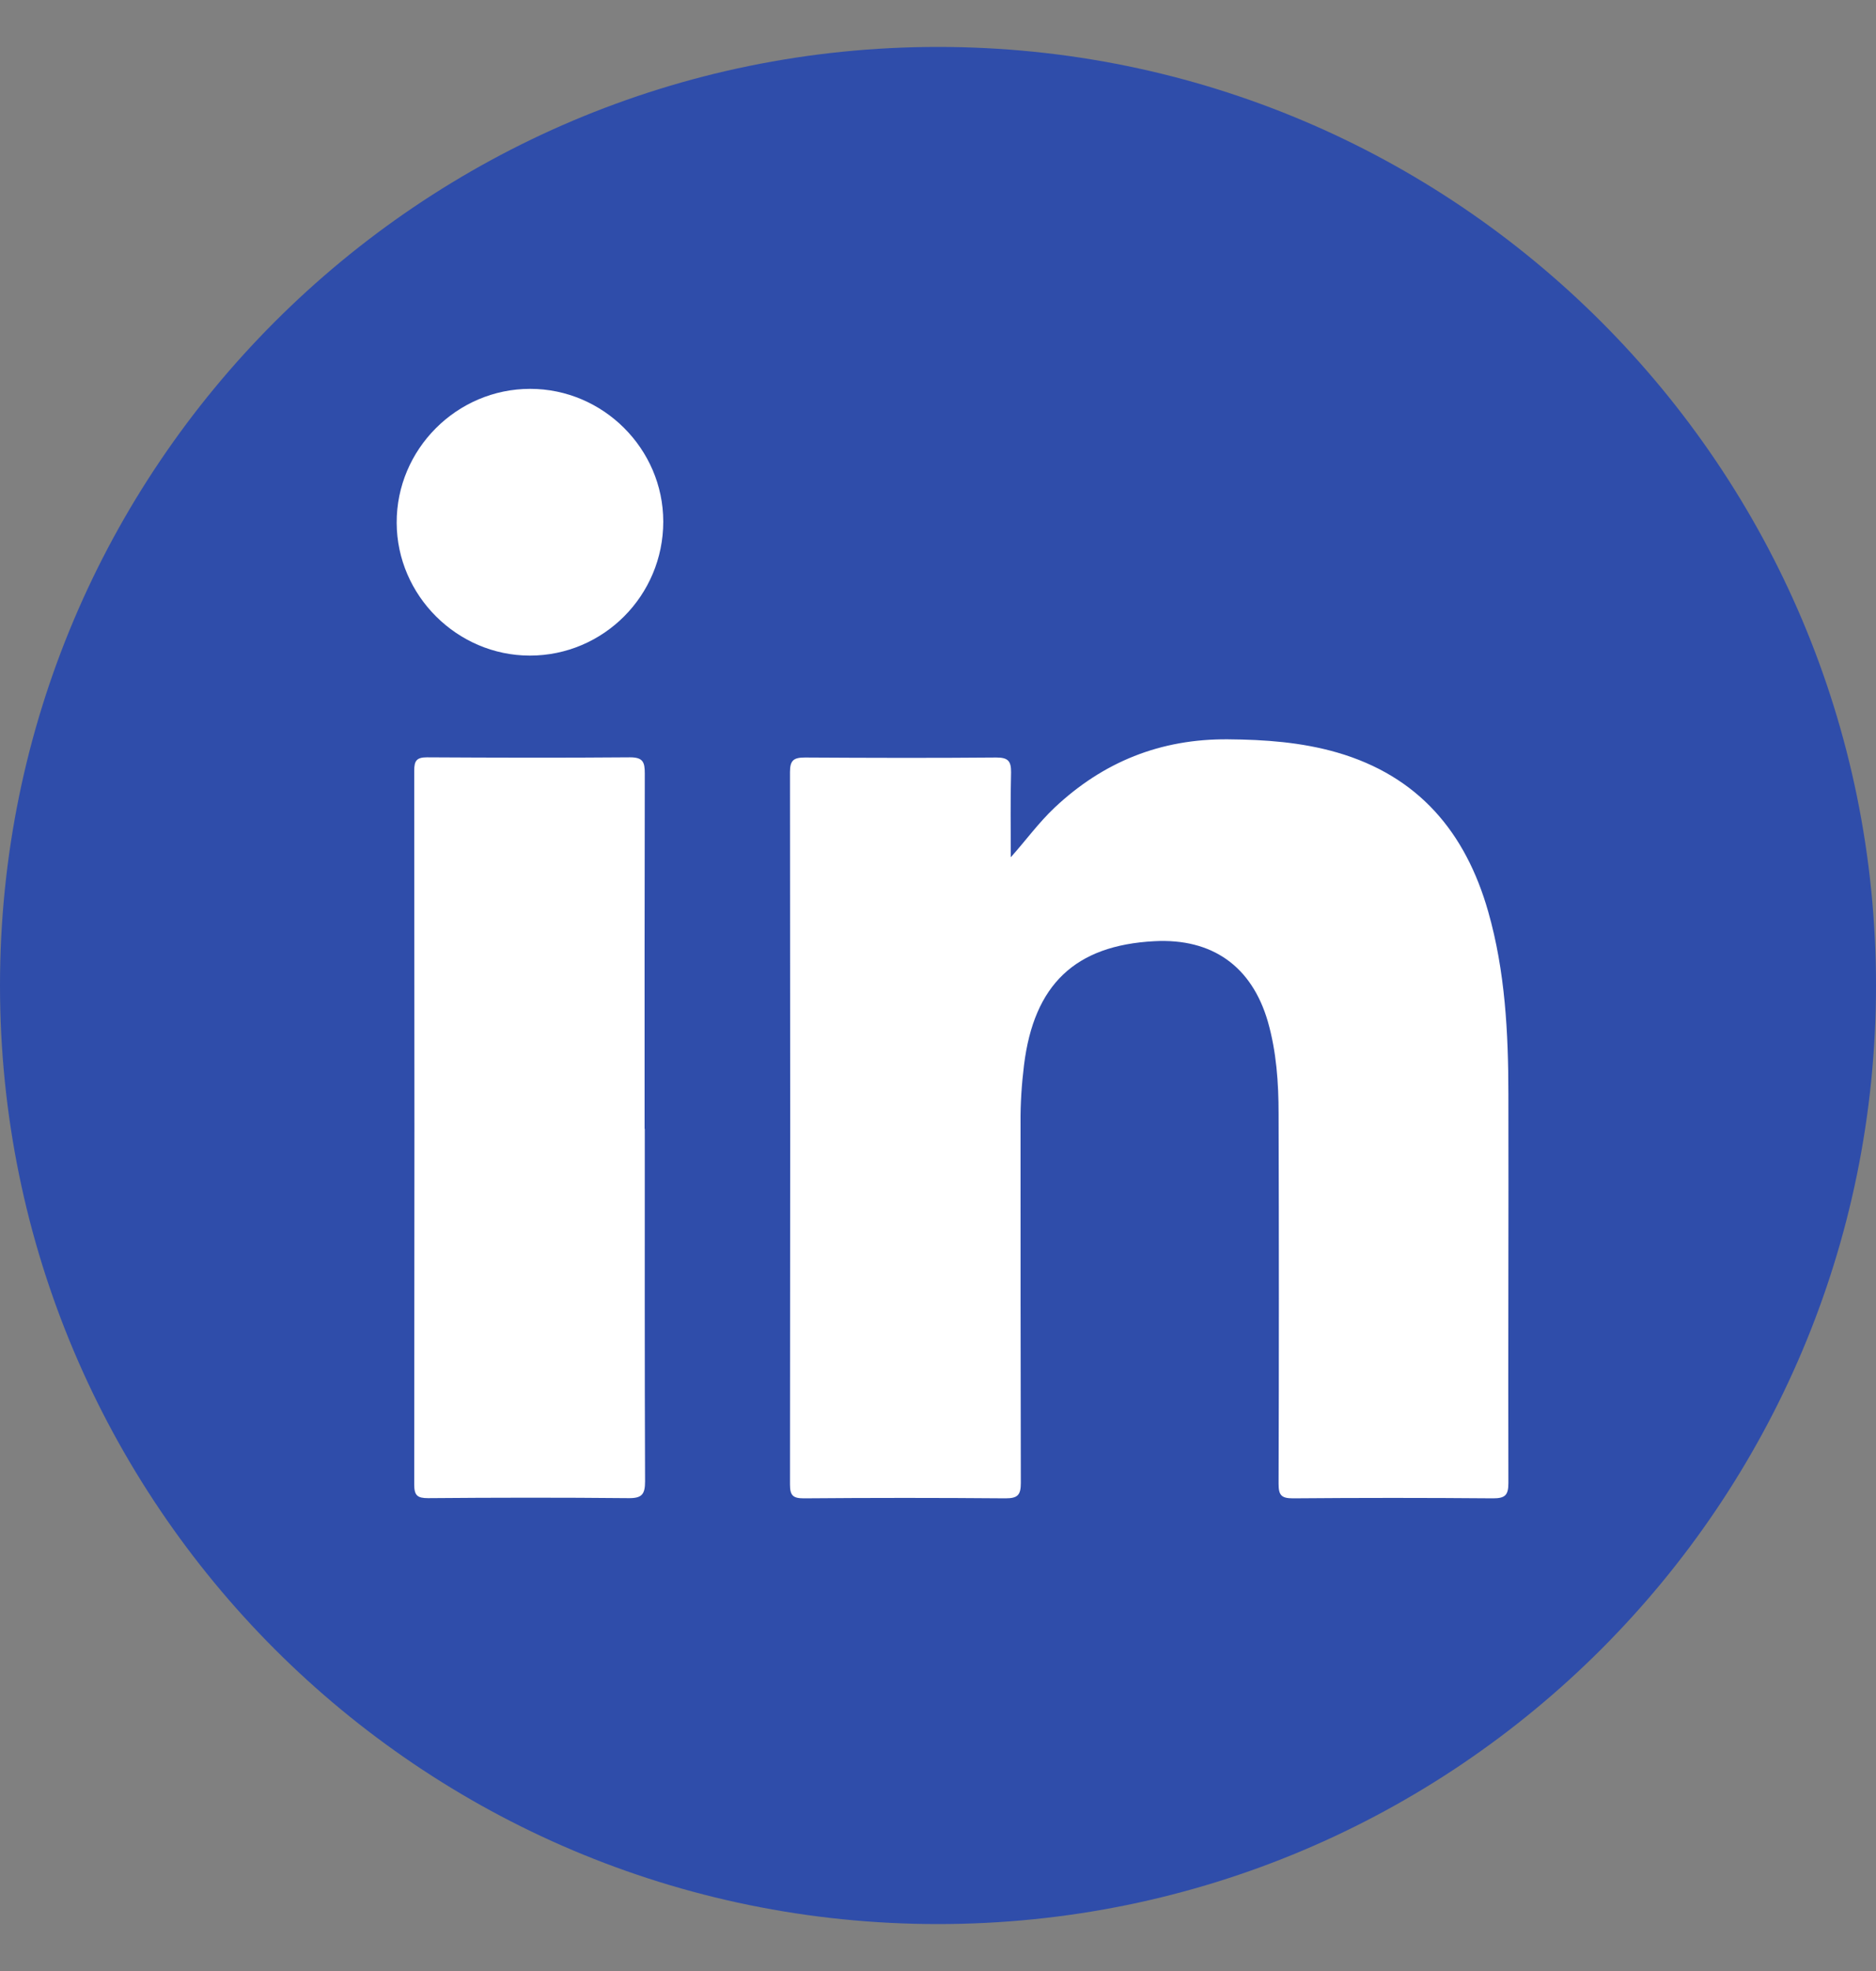 <svg width="20" height="21" viewBox="0 0 20 21" fill="none" xmlns="http://www.w3.org/2000/svg">
<rect x="0" y="0" width="20" height="21" fill="#808080" stroke="none"/>
<path d="M10 20.5C15.523 20.5 20 16.023 20 10.5C20 4.977 15.523 0.5 10 0.5C4.477 0.5 0 4.977 0 10.5C0 16.023 4.477 20.5 10 20.5Z" fill="#2F4DAA"/>
<path d="M10.774 9.136C10.939 8.951 11.074 8.764 11.243 8.605C11.761 8.117 12.374 7.871 13.091 7.877C13.486 7.88 13.874 7.908 14.253 8.017C15.121 8.268 15.625 8.866 15.866 9.714C16.047 10.349 16.08 11.002 16.081 11.657C16.084 13.038 16.077 14.42 16.081 15.801C16.081 15.93 16.046 15.964 15.918 15.964C15.207 15.958 14.495 15.958 13.783 15.964C13.657 15.964 13.631 15.927 13.631 15.808C13.635 14.494 13.635 13.18 13.631 11.865C13.631 11.536 13.608 11.206 13.517 10.886C13.346 10.296 12.924 9.995 12.306 10.028C11.462 10.072 11.023 10.49 10.917 11.348C10.892 11.552 10.878 11.758 10.88 11.964C10.88 13.242 10.88 14.521 10.883 15.8C10.883 15.927 10.851 15.964 10.721 15.964C10.004 15.958 9.287 15.958 8.57 15.964C8.454 15.964 8.422 15.934 8.422 15.817C8.425 13.287 8.425 10.755 8.422 8.225C8.422 8.099 8.463 8.071 8.582 8.071C9.262 8.075 9.943 8.077 10.623 8.071C10.749 8.071 10.78 8.111 10.779 8.229C10.771 8.531 10.776 8.834 10.776 9.137L10.774 9.136Z" fill="white"/>
<path d="M6.874 12.027C6.874 13.279 6.872 14.531 6.877 15.783C6.877 15.922 6.843 15.964 6.699 15.962C5.988 15.955 5.277 15.956 4.564 15.962C4.45 15.962 4.416 15.934 4.416 15.817C4.419 13.282 4.419 10.747 4.416 8.211C4.416 8.106 4.441 8.069 4.552 8.069C5.274 8.073 5.995 8.075 6.717 8.069C6.856 8.069 6.874 8.121 6.874 8.241C6.871 9.503 6.872 10.765 6.872 12.027H6.874Z" fill="white"/>
<path d="M7.071 5.558C7.071 6.345 6.434 6.985 5.649 6.985C4.874 6.985 4.231 6.345 4.229 5.57C4.226 4.788 4.869 4.143 5.652 4.143C6.43 4.143 7.07 4.782 7.071 5.556V5.558Z" fill="white"/>
</svg>
